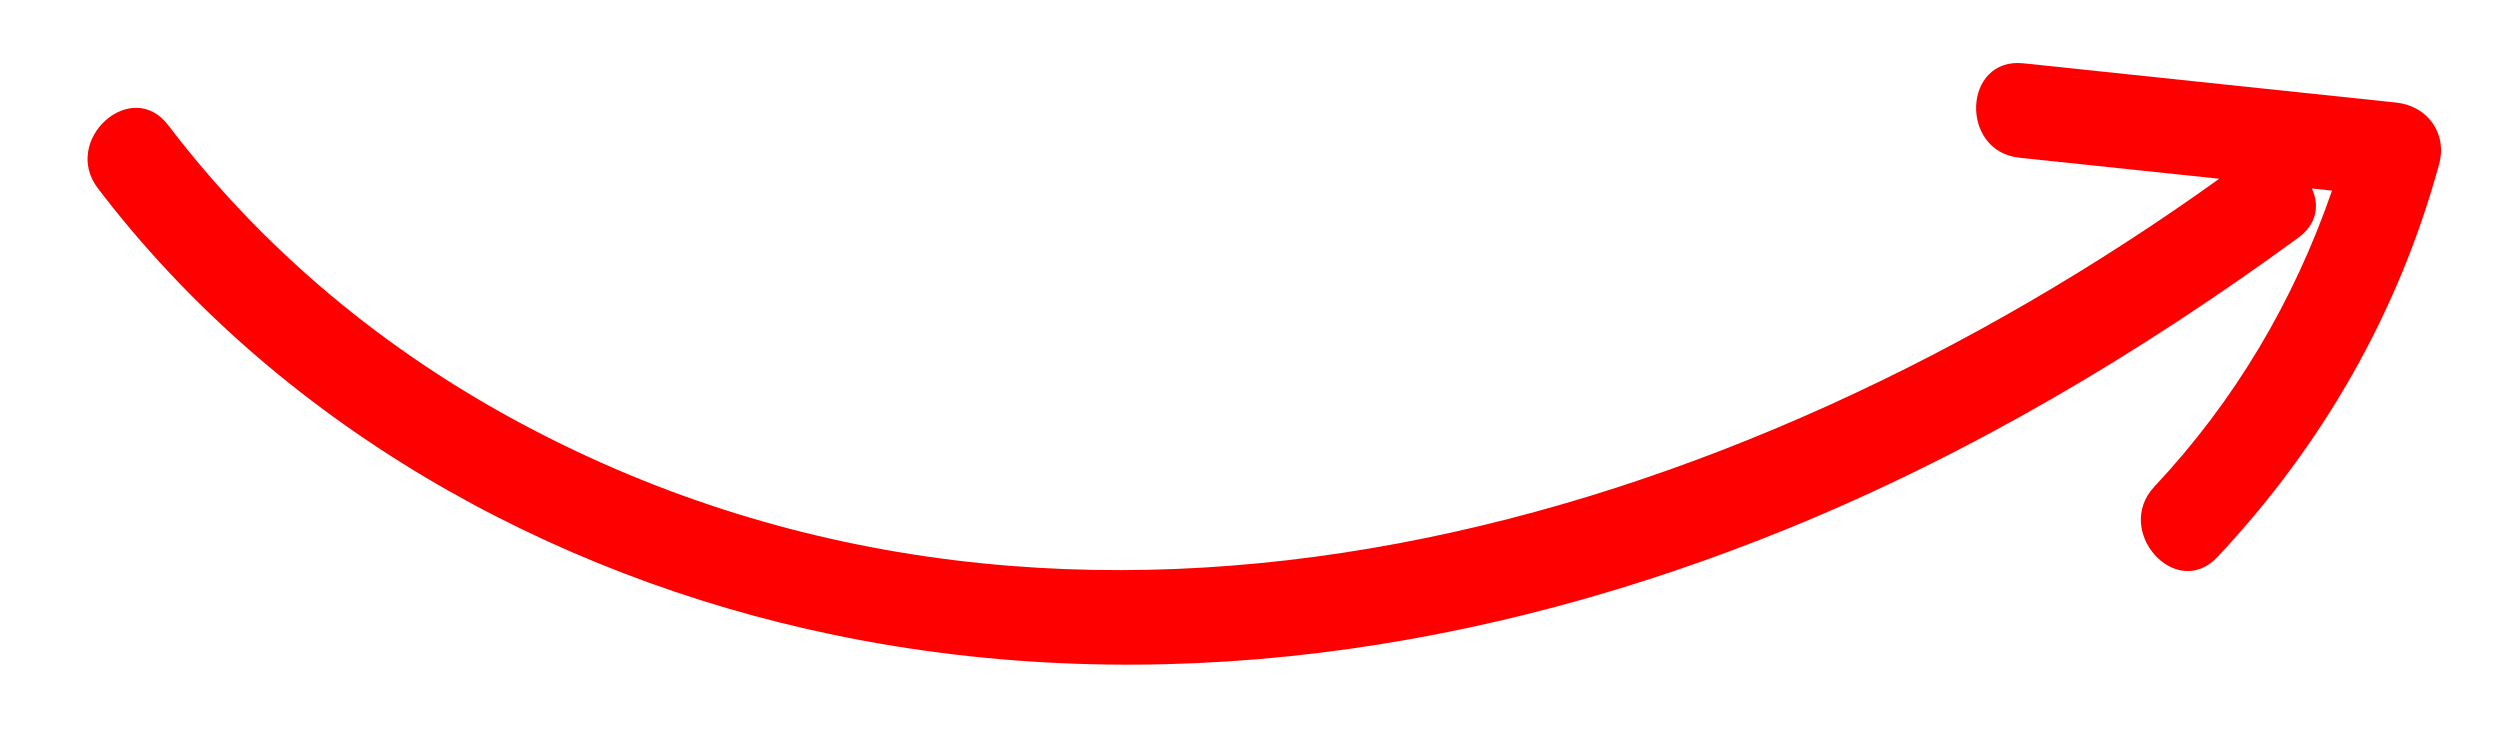 <svg xmlns="http://www.w3.org/2000/svg" id="Ebene_1" viewBox="0 0 325.092 95.56"><defs><style>      .st0 {        fill: red;      }    </style></defs><path class="st0" d="M288.353,72.427c13.661-14.549,23.557-31.791,28.82-51.073,1.097-4.018-1.513-7.59-5.591-8.019-16.154-1.701-32.307-3.402-48.461-5.104-7.859-.828-8.367,11.452-.516,12.279,8.658.912,17.316,1.824,25.974,2.735-62.991,45.207-148.129,70.586-220.594,31.939-18.032-9.617-33.718-22.639-46.113-38.905-4.803-6.303-13.914,1.951-9.15,8.203,23.275,30.543,58.432,50.358,95.763,58.089,41.868,8.671,84.768,2.173,124.08-13.864,23.664-9.654,45.69-22.745,66.299-37.794,2.492-1.82,2.74-4.307,1.761-6.399.874.092,1.747.184,2.621.276-4.936,14.305-12.646,27.358-23.096,38.487-5.384,5.734,2.787,14.917,8.203,9.15Z"></path></svg>